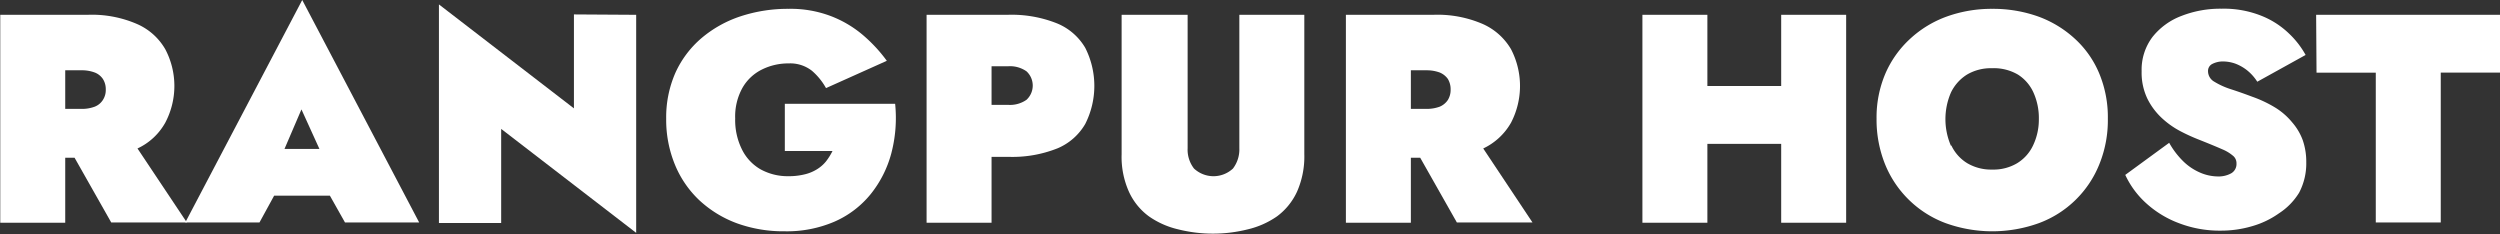 <svg id="Layer_1" data-name="Layer 1" xmlns="http://www.w3.org/2000/svg" viewBox="0 0 192.4 18.03"><rect x="0" y="0" width="192.4" height="18.03" fill="#333333" stroke="none"/><defs><style>.cls-1{fill:#fff;}</style></defs><path class="cls-1" d="M449.62,529.73v16h-5v-16Zm-1.78,0h3.49a8.71,8.71,0,0,1,3.82.71,4.65,4.65,0,0,1,2.17,1.94,6.05,6.05,0,0,1,0,5.65,4.72,4.72,0,0,1-2.17,2,8.87,8.87,0,0,1-3.82.7h-3.49v-3.76h3a2.81,2.81,0,0,0,1.05-.17,1.31,1.31,0,0,0,.63-.52,1.39,1.39,0,0,0,.22-.8,1.45,1.45,0,0,0-.22-.81,1.33,1.33,0,0,0-.63-.5,2.81,2.81,0,0,0-1.05-.17h-3Zm6.57,9.13,4.57,6.85h-5.82l-3.88-6.85Z" transform="translate(-444.6 -528.59)"/><path class="cls-1" d="M465.92,541.39l.39,1.14-1.74,3.18h-5.71l9-17.12,9,17.12h-5.71l-1.69-3,.34-1.3-2-4.4Zm-2.22-1.34h8.45v3.6H463.7Z" transform="translate(-444.6 -528.59)"/><path class="cls-1" d="M493.56,529.73v16.78l-10.39-8v7.24h-4.79V528.93l10.39,8v-7.23Z" transform="translate(-444.6 -528.59)"/><path class="cls-1" d="M505,536.58h8.49a10.71,10.71,0,0,1-.3,3.83,8.51,8.51,0,0,1-1.59,3.13,7.41,7.41,0,0,1-2.76,2.1,9.26,9.26,0,0,1-3.84.75,10.51,10.51,0,0,1-3.67-.61,8.63,8.63,0,0,1-2.89-1.76,7.87,7.87,0,0,1-1.89-2.74,9.07,9.07,0,0,1-.68-3.56,8.49,8.49,0,0,1,.71-3.53,7.67,7.67,0,0,1,2-2.66,9,9,0,0,1,3-1.68,11.63,11.63,0,0,1,3.71-.58,8.71,8.71,0,0,1,3.23.55,8.51,8.51,0,0,1,2.47,1.45,11.5,11.5,0,0,1,1.86,2l-4.68,2.1a4.9,4.9,0,0,0-1.08-1.33,2.71,2.71,0,0,0-1.8-.57,4.54,4.54,0,0,0-2.05.47,3.51,3.51,0,0,0-1.5,1.41,4.52,4.52,0,0,0-.56,2.35,5.08,5.08,0,0,0,.52,2.39,3.59,3.59,0,0,0,1.43,1.53,4.32,4.32,0,0,0,2.16.53,5.08,5.08,0,0,0,1.23-.14,3.15,3.15,0,0,0,.95-.39,2.72,2.72,0,0,0,.7-.61,4.68,4.68,0,0,0,.5-.8H505Z" transform="translate(-444.6 -528.59)"/><path class="cls-1" d="M520.91,529.73v16h-5v-16Zm-1.78,0h3a9.39,9.39,0,0,1,3.82.66,4.49,4.49,0,0,1,2.17,1.88,6.48,6.48,0,0,1,0,5.86A4.46,4.46,0,0,1,526,540a9.39,9.39,0,0,1-3.82.66h-3v-4h3a2.21,2.21,0,0,0,1.42-.39,1.49,1.49,0,0,0,0-2.19,2.21,2.21,0,0,0-1.42-.39h-3Z" transform="translate(-444.6 -528.59)"/><path class="cls-1" d="M536,529.73V540a2.37,2.37,0,0,0,.49,1.56,2.2,2.2,0,0,0,3,0,2.43,2.43,0,0,0,.49-1.56V529.73h5v10.73a6.69,6.69,0,0,1-.56,2.88,4.91,4.91,0,0,1-1.54,1.9,6.56,6.56,0,0,1-2.25,1,11,11,0,0,1-5.36,0,6.48,6.48,0,0,1-2.25-1,4.82,4.82,0,0,1-1.54-1.9,6.55,6.55,0,0,1-.56-2.88V529.73Z" transform="translate(-444.6 -528.59)"/><path class="cls-1" d="M553.18,529.73v16h-5v-16Zm-1.78,0h3.49a8.76,8.76,0,0,1,3.83.71,4.75,4.75,0,0,1,2.17,1.94,6.13,6.13,0,0,1,0,5.65,4.83,4.83,0,0,1-2.17,2,8.92,8.92,0,0,1-3.83.7H551.4v-3.76h3a2.88,2.88,0,0,0,1-.17,1.41,1.41,0,0,0,.63-.52,1.47,1.47,0,0,0,.21-.8,1.53,1.53,0,0,0-.21-.81,1.44,1.44,0,0,0-.63-.5,2.88,2.88,0,0,0-1-.17h-3Zm6.58,9.13,4.56,6.85h-5.82l-3.88-6.85Z" transform="translate(-444.6 -528.59)"/><path class="cls-1" d="M576,529.73v16h-5v-16Zm-4,5.48h12.78v4.45H572.06Zm14.68-5.48v16h-5v-16Z" transform="translate(-444.6 -528.59)"/><path class="cls-1" d="M589.7,534.25a7.88,7.88,0,0,1,1.9-2.67,8.31,8.31,0,0,1,2.83-1.72,10.19,10.19,0,0,1,3.49-.59,10.35,10.35,0,0,1,3.54.59,8.4,8.4,0,0,1,2.83,1.72,7.54,7.54,0,0,1,1.87,2.67,8.76,8.76,0,0,1,.66,3.47,9,9,0,0,1-.65,3.5,8,8,0,0,1-4.65,4.54,10.57,10.57,0,0,1-7.19,0,8.06,8.06,0,0,1-4.66-4.54,9.2,9.2,0,0,1-.65-3.5A8.59,8.59,0,0,1,589.7,534.25Zm5.07,5.52a3.18,3.18,0,0,0,1.23,1.38,3.61,3.61,0,0,0,1.92.49,3.56,3.56,0,0,0,1.92-.49,3.18,3.18,0,0,0,1.23-1.38,4.61,4.61,0,0,0,.44-2,4.78,4.78,0,0,0-.42-2.07,3.18,3.18,0,0,0-1.19-1.37,3.68,3.68,0,0,0-2-.49,3.61,3.61,0,0,0-1.92.49,3.33,3.33,0,0,0-1.23,1.37,5.15,5.15,0,0,0,0,4.12Z" transform="translate(-444.6 -528.59)"/><path class="cls-1" d="M612.62,541a4.26,4.26,0,0,0,1.29.87,3.53,3.53,0,0,0,1.4.3,2,2,0,0,0,1-.24.82.82,0,0,0,.41-.76.74.74,0,0,0-.22-.55,3.06,3.06,0,0,0-.85-.53c-.43-.19-1.08-.46-1.94-.8a14.15,14.15,0,0,1-1.32-.61,6.56,6.56,0,0,1-1.41-1,5.17,5.17,0,0,1-1.12-1.5,4.64,4.64,0,0,1-.44-2.1,4.18,4.18,0,0,1,.84-2.65,5.18,5.18,0,0,1,2.24-1.62,8.2,8.2,0,0,1,3.06-.55,7.79,7.79,0,0,1,3.09.55,6.53,6.53,0,0,1,2.12,1.37,6.73,6.73,0,0,1,1.27,1.64l-3.72,2.06a3.59,3.59,0,0,0-.81-.9,3.38,3.38,0,0,0-.9-.5,2.89,2.89,0,0,0-.89-.16,1.79,1.79,0,0,0-.86.19.6.6,0,0,0-.33.57.93.93,0,0,0,.47.79,5.82,5.82,0,0,0,1.24.57q.78.25,1.71.6a9.44,9.44,0,0,1,1.72.81A5.24,5.24,0,0,1,621,538a4.39,4.39,0,0,1,.82,1.38,5.05,5.05,0,0,1,.27,1.7,4.82,4.82,0,0,1-.55,2.34A5,5,0,0,1,620,545a6.76,6.76,0,0,1-2.09,1,8.39,8.39,0,0,1-2.4.34,8.72,8.72,0,0,1-3.18-.56,7.8,7.8,0,0,1-2.55-1.54,6.78,6.78,0,0,1-1.62-2.19l3.38-2.47A6.26,6.26,0,0,0,612.62,541Z" transform="translate(-444.6 -528.59)"/><path class="cls-1" d="M622.85,529.73H637v4.45h-4.56v11.53h-5V534.18h-4.56Z" transform="translate(-444.6 -528.59)"/></svg>